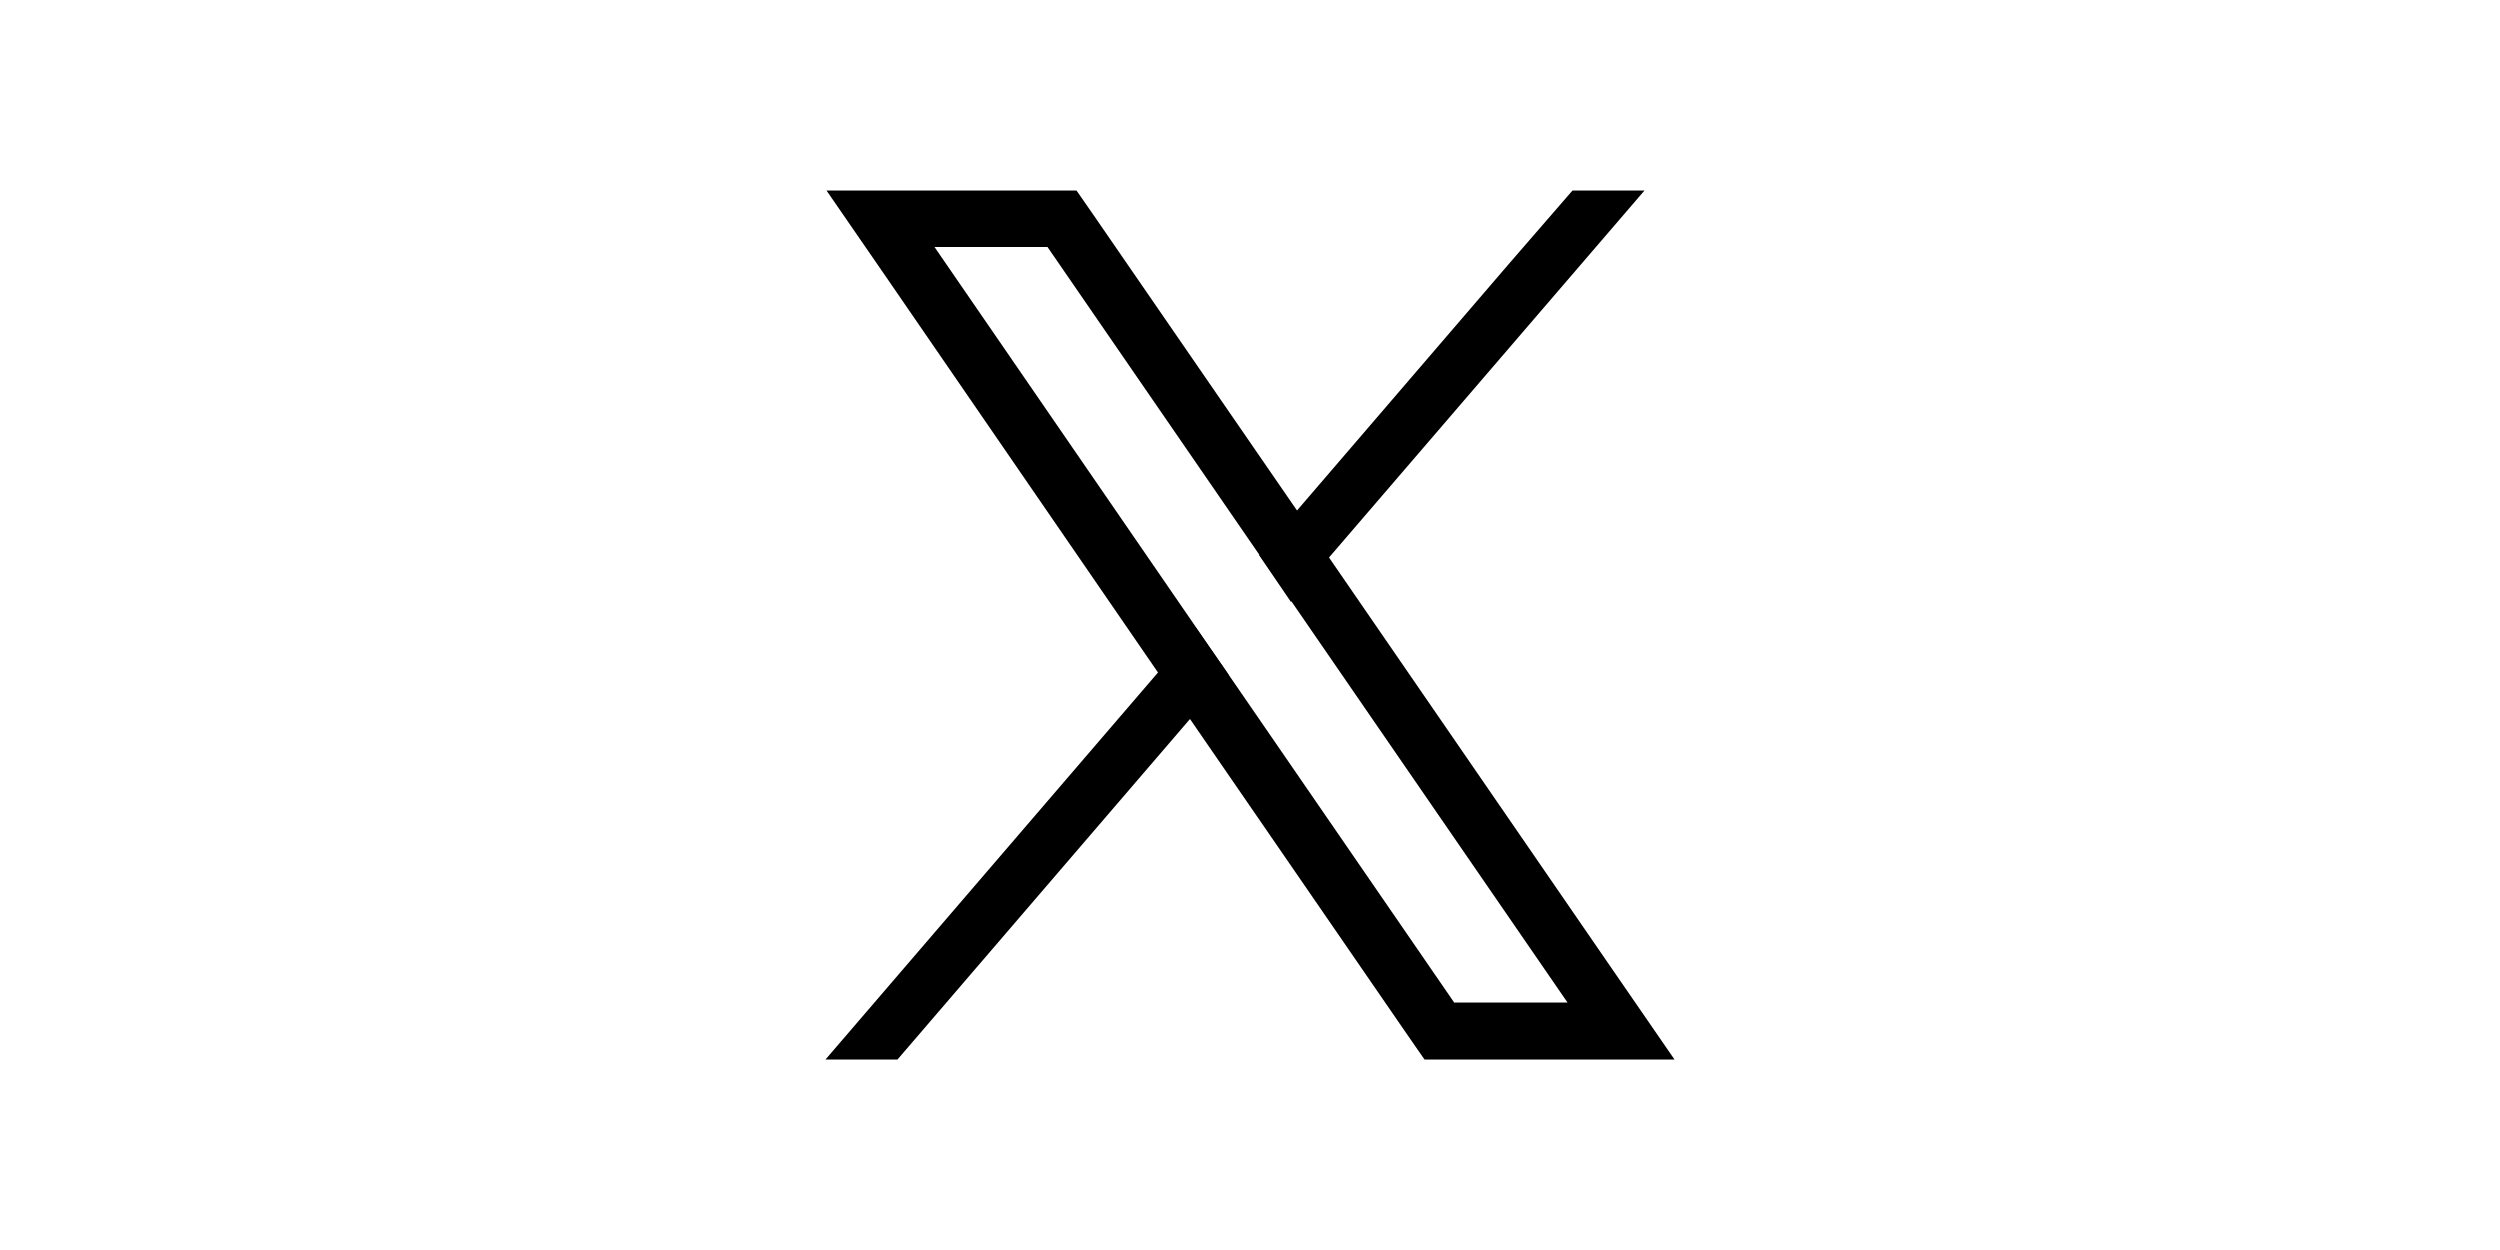 <?xml version="1.0" encoding="utf-8"?>
<!-- Generator: Adobe Illustrator 28.0.0, SVG Export Plug-In . SVG Version: 6.00 Build 0)  -->
<svg version="1.1" id="Layer_1" xmlns="http://www.w3.org/2000/svg" xmlns:xlink="http://www.w3.org/1999/xlink" x="0px" y="0px"
	 viewBox="0 0 500 250" style="enable-background:new 0 0 500 250;" xml:space="preserve">
<g>
	<path d="M322.7,194.2l-56.9-82.7l-6.4-9.4L218.7,43l-3.4-4.9h-50l12.2,17.7l54.1,78.7l6.4,9.3l43.5,63.2l3.4,4.9h50L322.7,194.2z
		 M290.9,200.6l-45.2-65.7l-6.4-9.3l-52.4-76.2h22.6l42.4,61.6l6.4,9.3l55.2,80.2H290.9z"/>
	<polygon points="239.2,125.6 245.7,134.9 238,143.8 179.5,211.9 165.1,211.9 231.6,134.5 	"/>
	<polygon points="328.9,38.1 265.8,111.5 258.2,120.4 251.8,111 259.4,102.1 302.1,52.4 314.5,38.1 	"/>
</g>
</svg>
